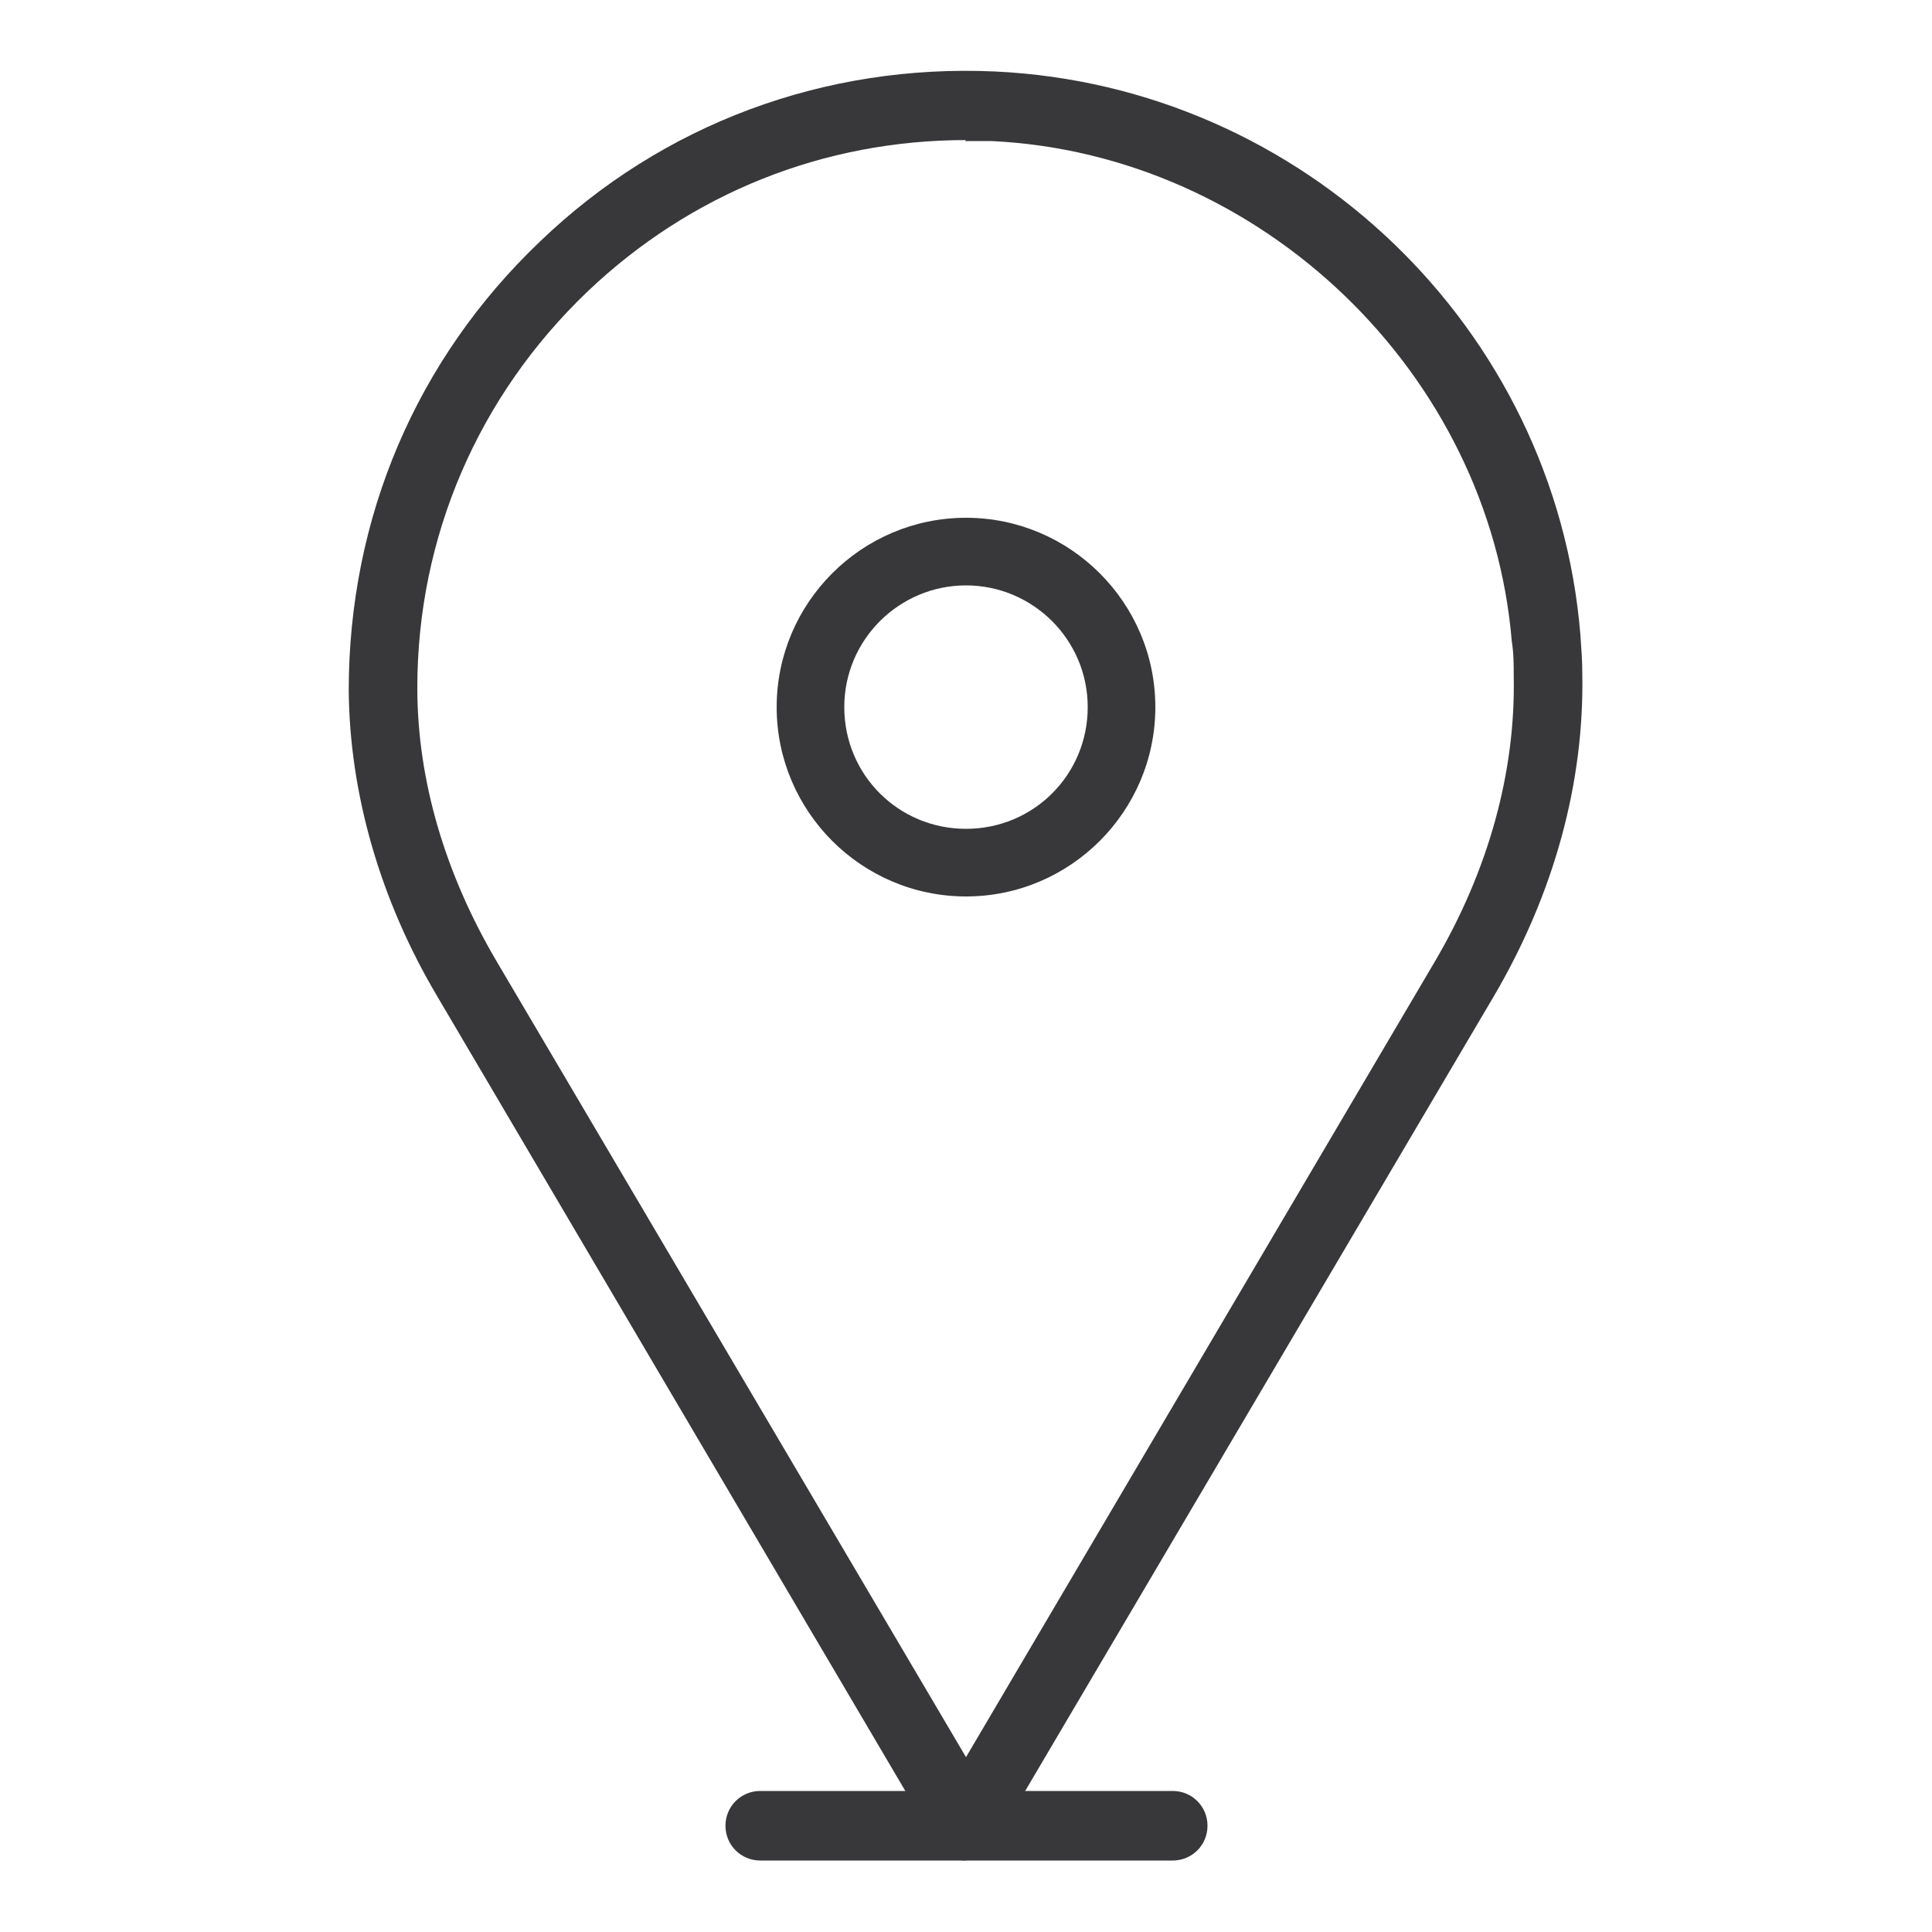 <?xml version="1.0" encoding="UTF-8"?>
<svg xmlns="http://www.w3.org/2000/svg" version="1.1" viewBox="0 0 200 200">
  <defs>
    <style>
      .cls-1 {
        fill: #383739;
      }
    </style>
  </defs>
  <!-- Generator: Adobe Illustrator 28.7.1, SVG Export Plug-In . SVG Version: 1.2.0 Build 142)  -->
  <g>
    <g id="Layer_1">
      <g>
        <path class="cls-1" d="M100,192.6c-1.3,0-2.4-.7-3.1-1.8l-51.6-87.6c-6-10.1-9.1-21.1-9.2-31.7,0-17.9,7-34.3,19.8-46.5,12.7-12.2,29.5-18.4,47.1-17.6,31.9,1.5,58,26.6,60.6,58.3.1,1.4.2,2.7.2,4.1.2,11.2-2.9,22.7-9.2,33.4l-51.6,87.5c-.6,1.1-1.8,1.8-3.1,1.8ZM100,14.5c-14.7,0-28.5,5.5-39.2,15.7-11.3,10.8-17.6,25.4-17.6,41,0,9.6,2.9,19.3,8.2,28.3l48.6,82.4,48.5-82.3c5.6-9.5,8.4-19.7,8.2-29.6h0c0-1.2,0-2.4-.2-3.6-2.3-27.8-26-50.5-53.9-51.8-.9,0-1.8,0-2.7,0Z"/>
        <path class="cls-1" d="M121.4,192.6h-42.7c-2,0-3.6-1.6-3.6-3.6s1.6-3.6,3.6-3.6h42.7c2,0,3.6,1.6,3.6,3.6s-1.6,3.6-3.6,3.6Z"/>
        <path class="cls-1" d="M100,92.8c-10.8,0-19.6-8.8-19.6-19.6s8.8-19.6,19.6-19.6,19.6,8.8,19.6,19.6-8.8,19.6-19.6,19.6ZM100,60.6c-6.9,0-12.6,5.6-12.6,12.6s5.6,12.6,12.6,12.6,12.6-5.6,12.6-12.6-5.7-12.6-12.6-12.6Z"/>
      </g>
    </g>
  </g>
</svg>